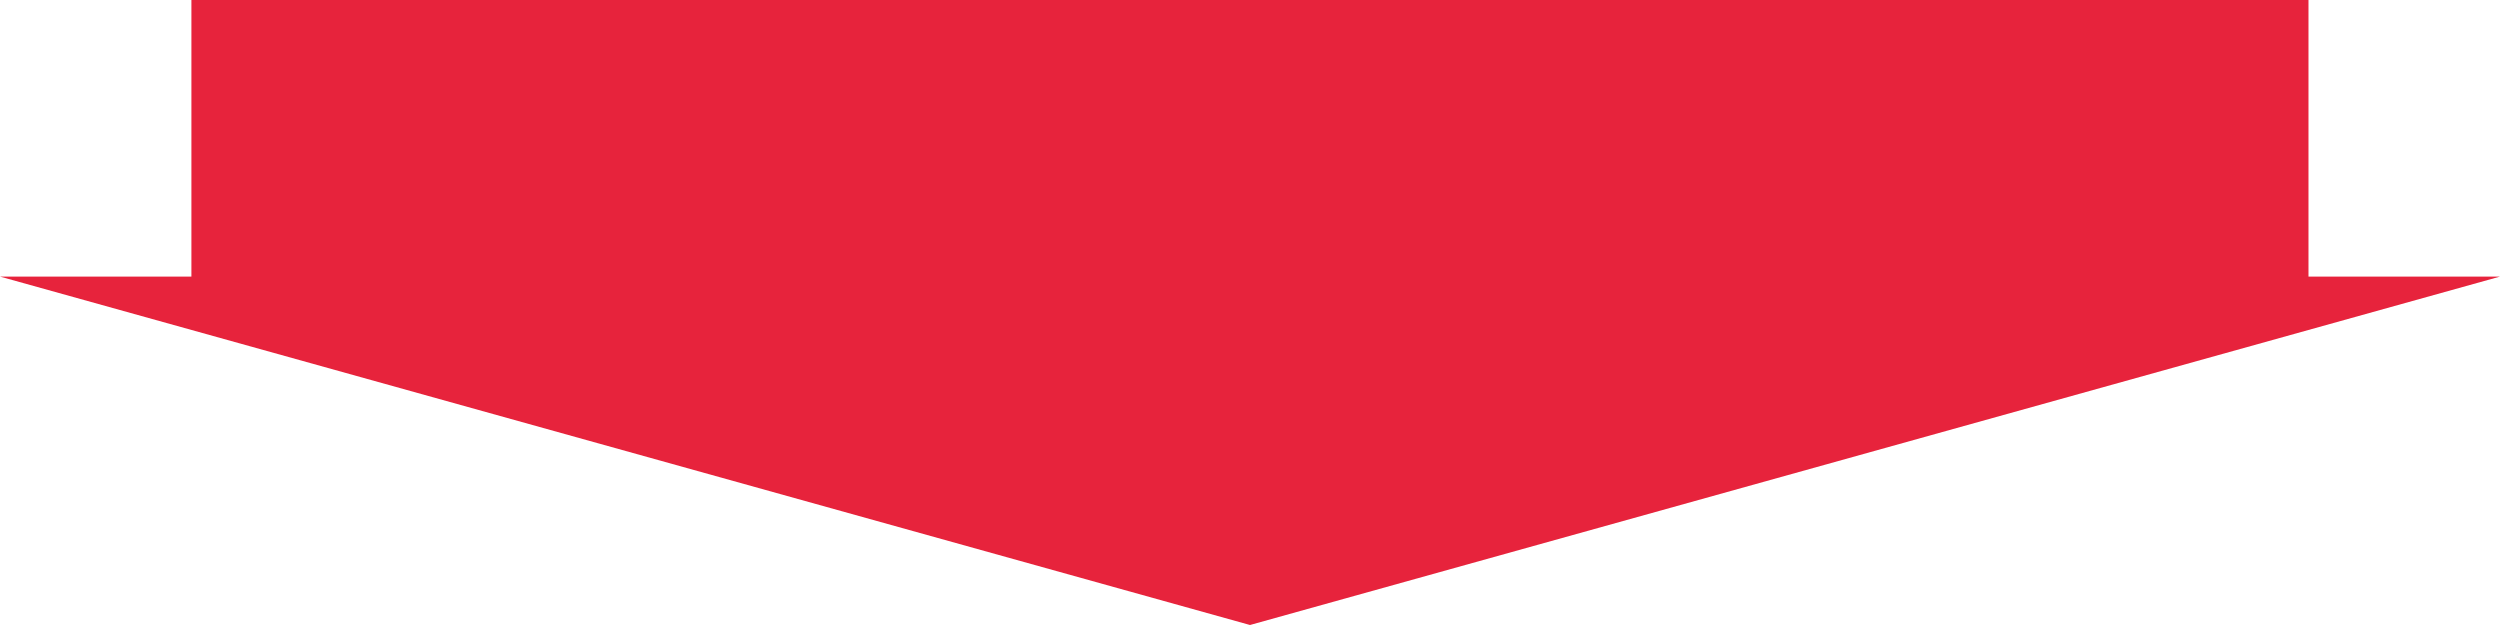 <?xml version="1.0" encoding="UTF-8"?>
<svg id="_レイヤー_2" data-name="レイヤー 2" xmlns="http://www.w3.org/2000/svg" width="230.4" height="57.6" viewBox="0 0 230.4 57.6">
  <defs>
    <style>
      .cls-1 {
        fill: #e7233c;
      }
    </style>
  </defs>
  <g id="_レイヤー_3" data-name="レイヤー 3">
    <polygon class="cls-1" points="17.64 0 17.64 25.49 0 25.49 115.2 57.6 230.4 25.49 212.75 25.49 212.75 0 17.64 0"/>
  </g>
</svg>
